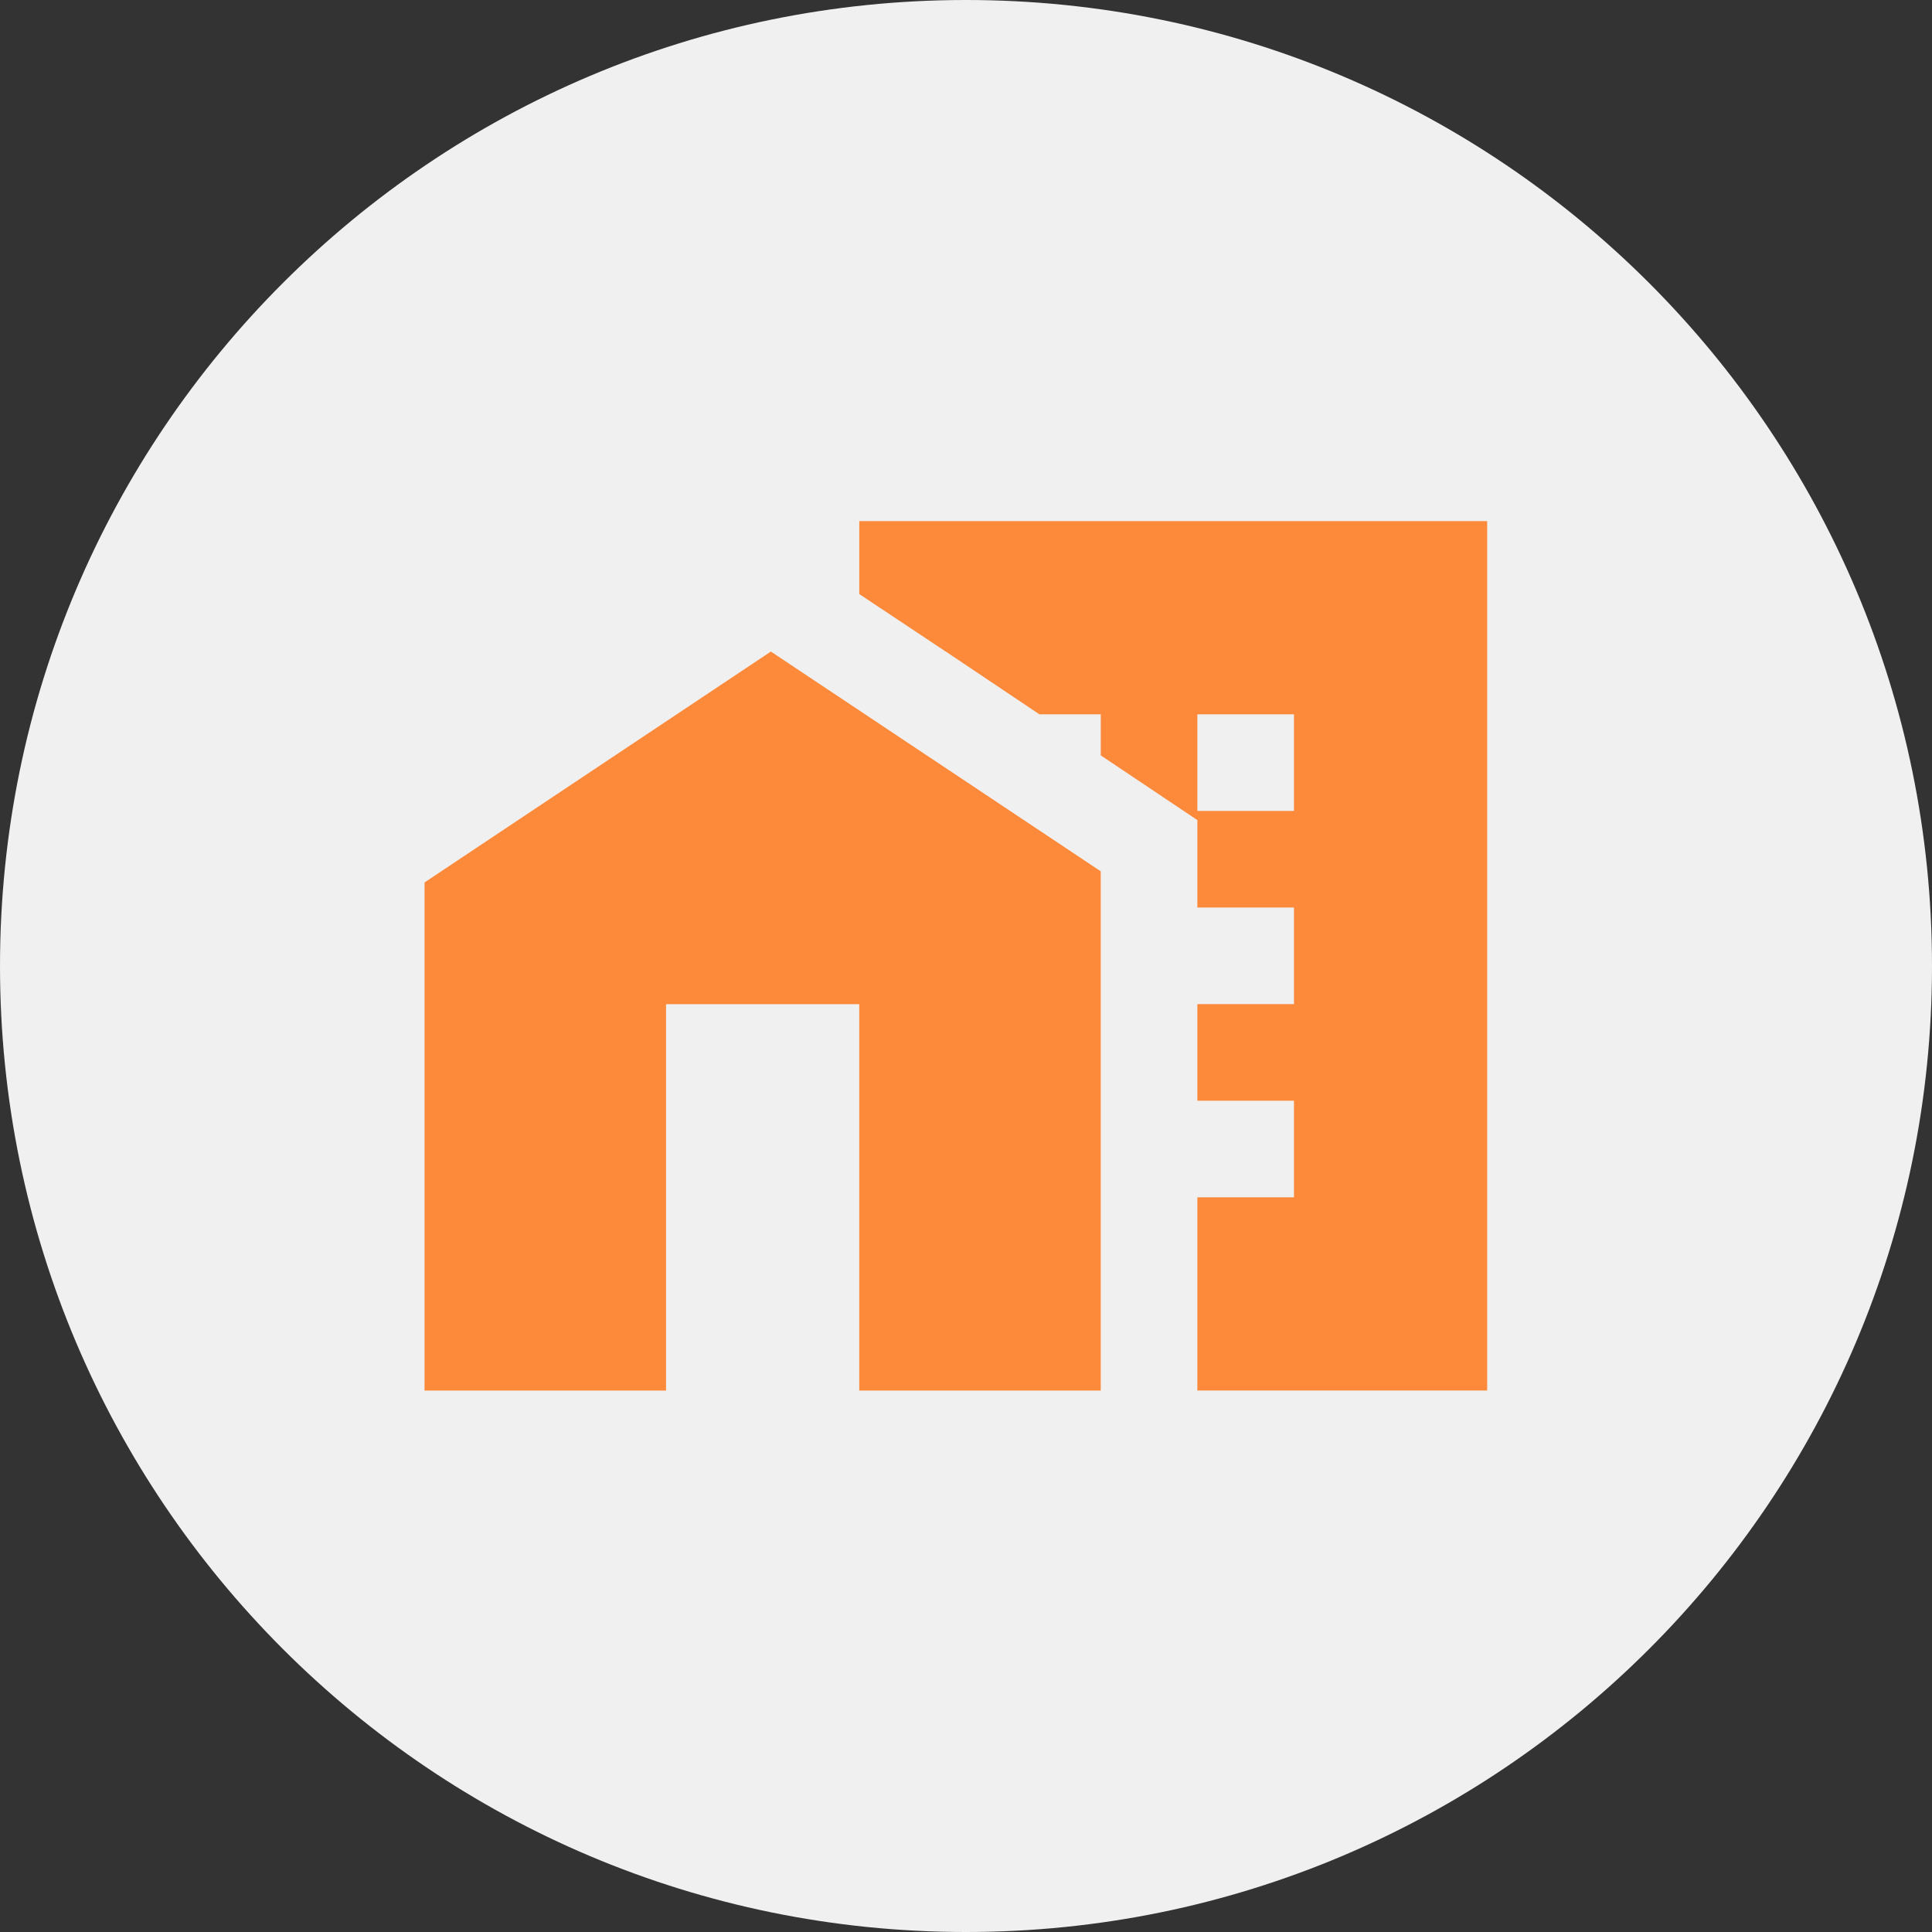 <?xml version="1.0" encoding="UTF-8"?>
<svg xmlns="http://www.w3.org/2000/svg" width="95" height="95" viewBox="0 0 95 95" fill="none">
  <rect x="0" y="0" width="95" height="95" fill="#333333" stroke="none"/>
  <path fill-rule="evenodd" clip-rule="evenodd" d="M47.5 95C73.734 95 95 73.734 95 47.5C95 21.267 73.734 0 47.5 0C21.267 0 0 21.267 0 47.5C0 73.734 21.267 95 47.5 95Z" fill="#F0F0F0"></path>
  <path d="M37.905 32.038L20.876 43.391V68.376H32.751V49.376H42.251V68.376H54.126V42.844L37.905 32.038Z" fill="#FD893A"></path>
  <path d="M42.252 25.625V29.211L47.002 32.37L51.111 35.125H54.127V37.144L58.877 40.326V44.625H63.627V49.375H58.877V54.125H63.627V58.875H58.877V68.375H73.127V25.625H42.252ZM63.627 39.875H58.877V35.125H63.627V39.875Z" fill="#FD893A"></path>
</svg>
